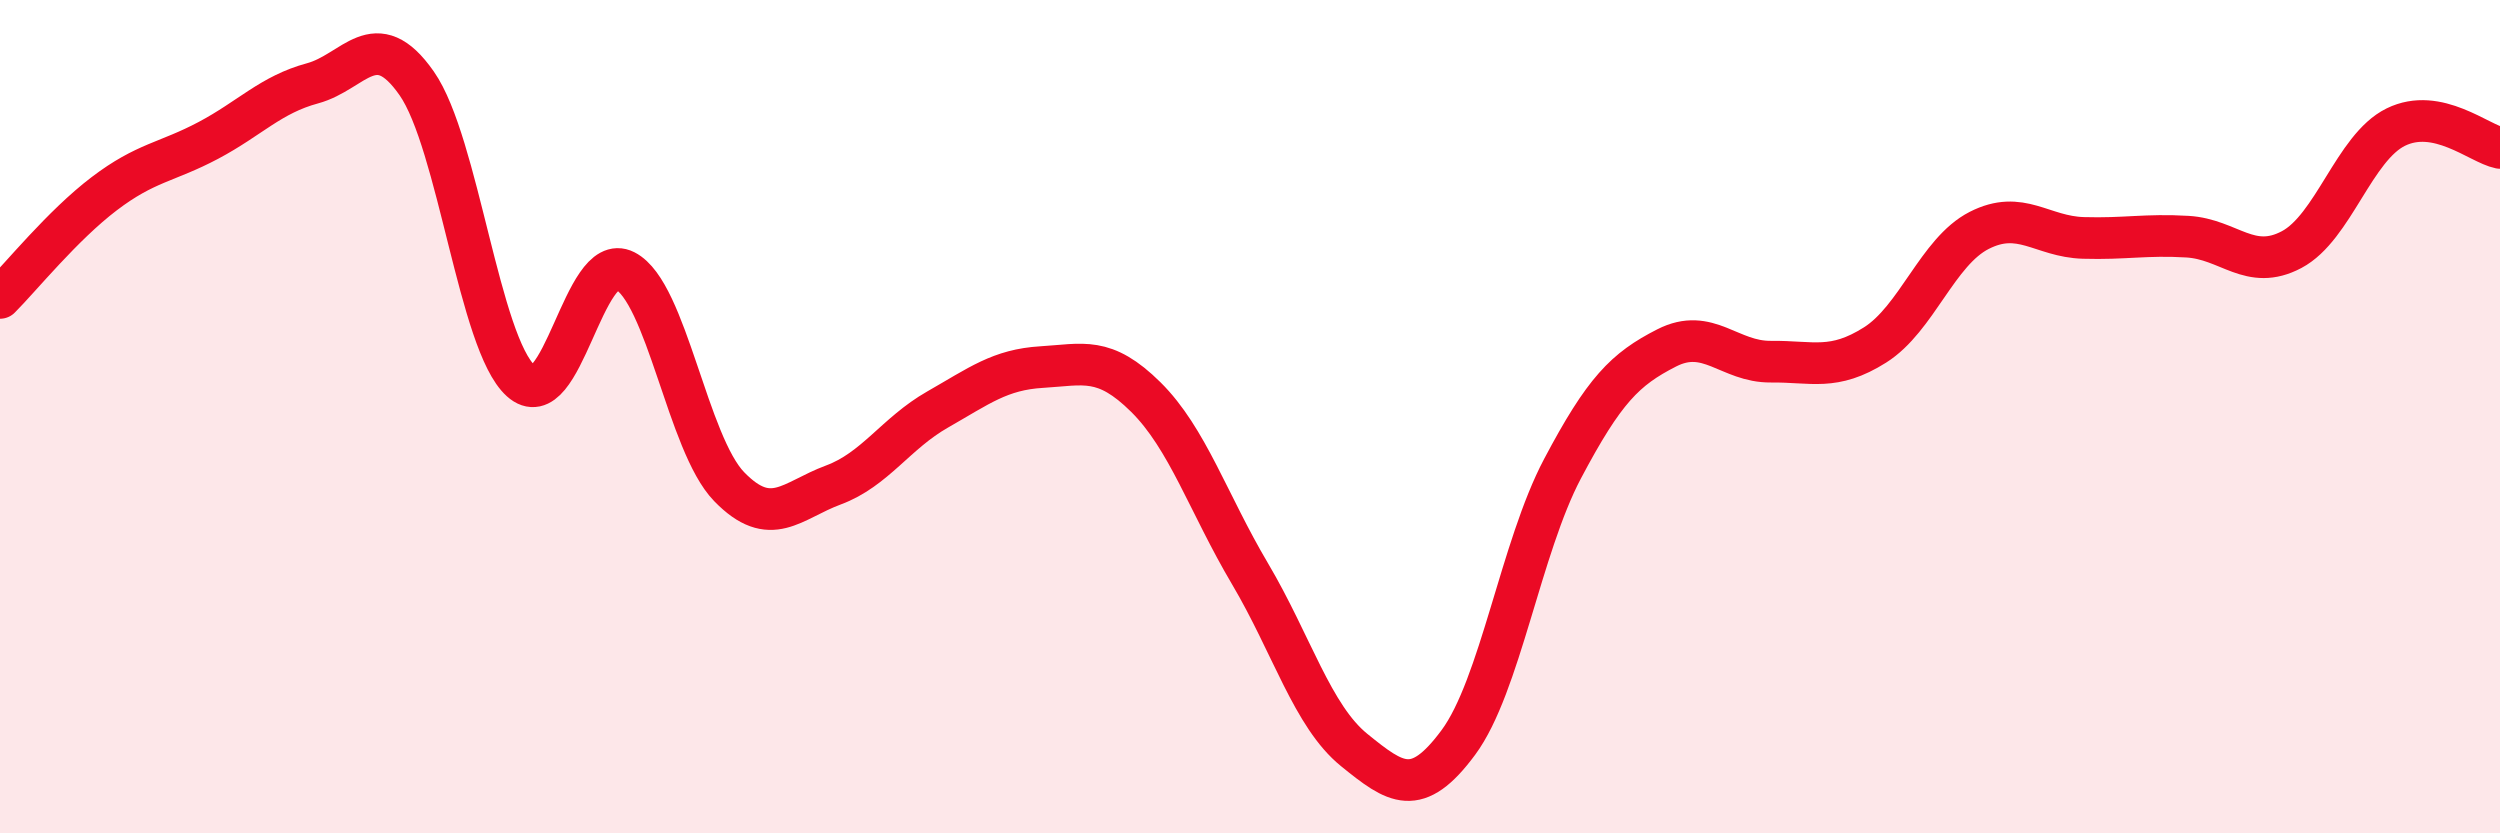 
    <svg width="60" height="20" viewBox="0 0 60 20" xmlns="http://www.w3.org/2000/svg">
      <path
        d="M 0,7.15 C 0.5,6.65 1.5,5.41 2.5,4.65 C 3.5,3.89 4,3.9 5,3.37 C 6,2.84 6.5,2.27 7.5,2 C 8.5,1.73 9,0.57 10,2 C 11,3.43 11.5,8.24 12.5,9.14 C 13.5,10.04 14,5.99 15,6.5 C 16,7.01 16.5,10.65 17.5,11.68 C 18.5,12.71 19,12.01 20,11.64 C 21,11.27 21.5,10.4 22.5,9.83 C 23.5,9.26 24,8.87 25,8.81 C 26,8.75 26.5,8.54 27.5,9.53 C 28.5,10.52 29,12.08 30,13.77 C 31,15.46 31.5,17.19 32.5,18 C 33.5,18.81 34,19.17 35,17.82 C 36,16.47 36.5,13.14 37.5,11.25 C 38.5,9.36 39,8.86 40,8.35 C 41,7.84 41.5,8.69 42.5,8.68 C 43.5,8.67 44,8.91 45,8.28 C 46,7.65 46.5,6.04 47.5,5.53 C 48.5,5.02 49,5.68 50,5.71 C 51,5.74 51.5,5.62 52.5,5.68 C 53.5,5.74 54,6.52 55,5.99 C 56,5.46 56.5,3.54 57.5,3.05 C 58.5,2.56 59.5,3.45 60,3.55L60 20L0 20Z"
        fill="#EB0A25"
        opacity="0.1"
        stroke-linecap="round"
        stroke-linejoin="round"
      />
      <path
        d="M 0,7.15 C 0.5,6.65 1.5,5.41 2.5,4.65 C 3.5,3.89 4,3.9 5,3.37 C 6,2.84 6.5,2.27 7.5,2 C 8.5,1.73 9,0.57 10,2 C 11,3.43 11.5,8.24 12.5,9.14 C 13.5,10.04 14,5.99 15,6.5 C 16,7.01 16.5,10.65 17.5,11.68 C 18.5,12.71 19,12.01 20,11.64 C 21,11.27 21.5,10.4 22.5,9.83 C 23.5,9.26 24,8.87 25,8.81 C 26,8.75 26.5,8.54 27.5,9.53 C 28.5,10.52 29,12.08 30,13.77 C 31,15.46 31.5,17.19 32.5,18 C 33.5,18.81 34,19.17 35,17.82 C 36,16.47 36.5,13.14 37.5,11.25 C 38.5,9.36 39,8.86 40,8.35 C 41,7.84 41.5,8.69 42.5,8.68 C 43.5,8.67 44,8.91 45,8.28 C 46,7.65 46.5,6.04 47.5,5.53 C 48.5,5.02 49,5.68 50,5.71 C 51,5.74 51.5,5.62 52.5,5.68 C 53.5,5.74 54,6.52 55,5.99 C 56,5.46 56.5,3.54 57.5,3.05 C 58.5,2.56 59.5,3.45 60,3.55"
        stroke="#EB0A25"
        stroke-width="1"
        fill="none"
        stroke-linecap="round"
        stroke-linejoin="round"
      />
    </svg>
  